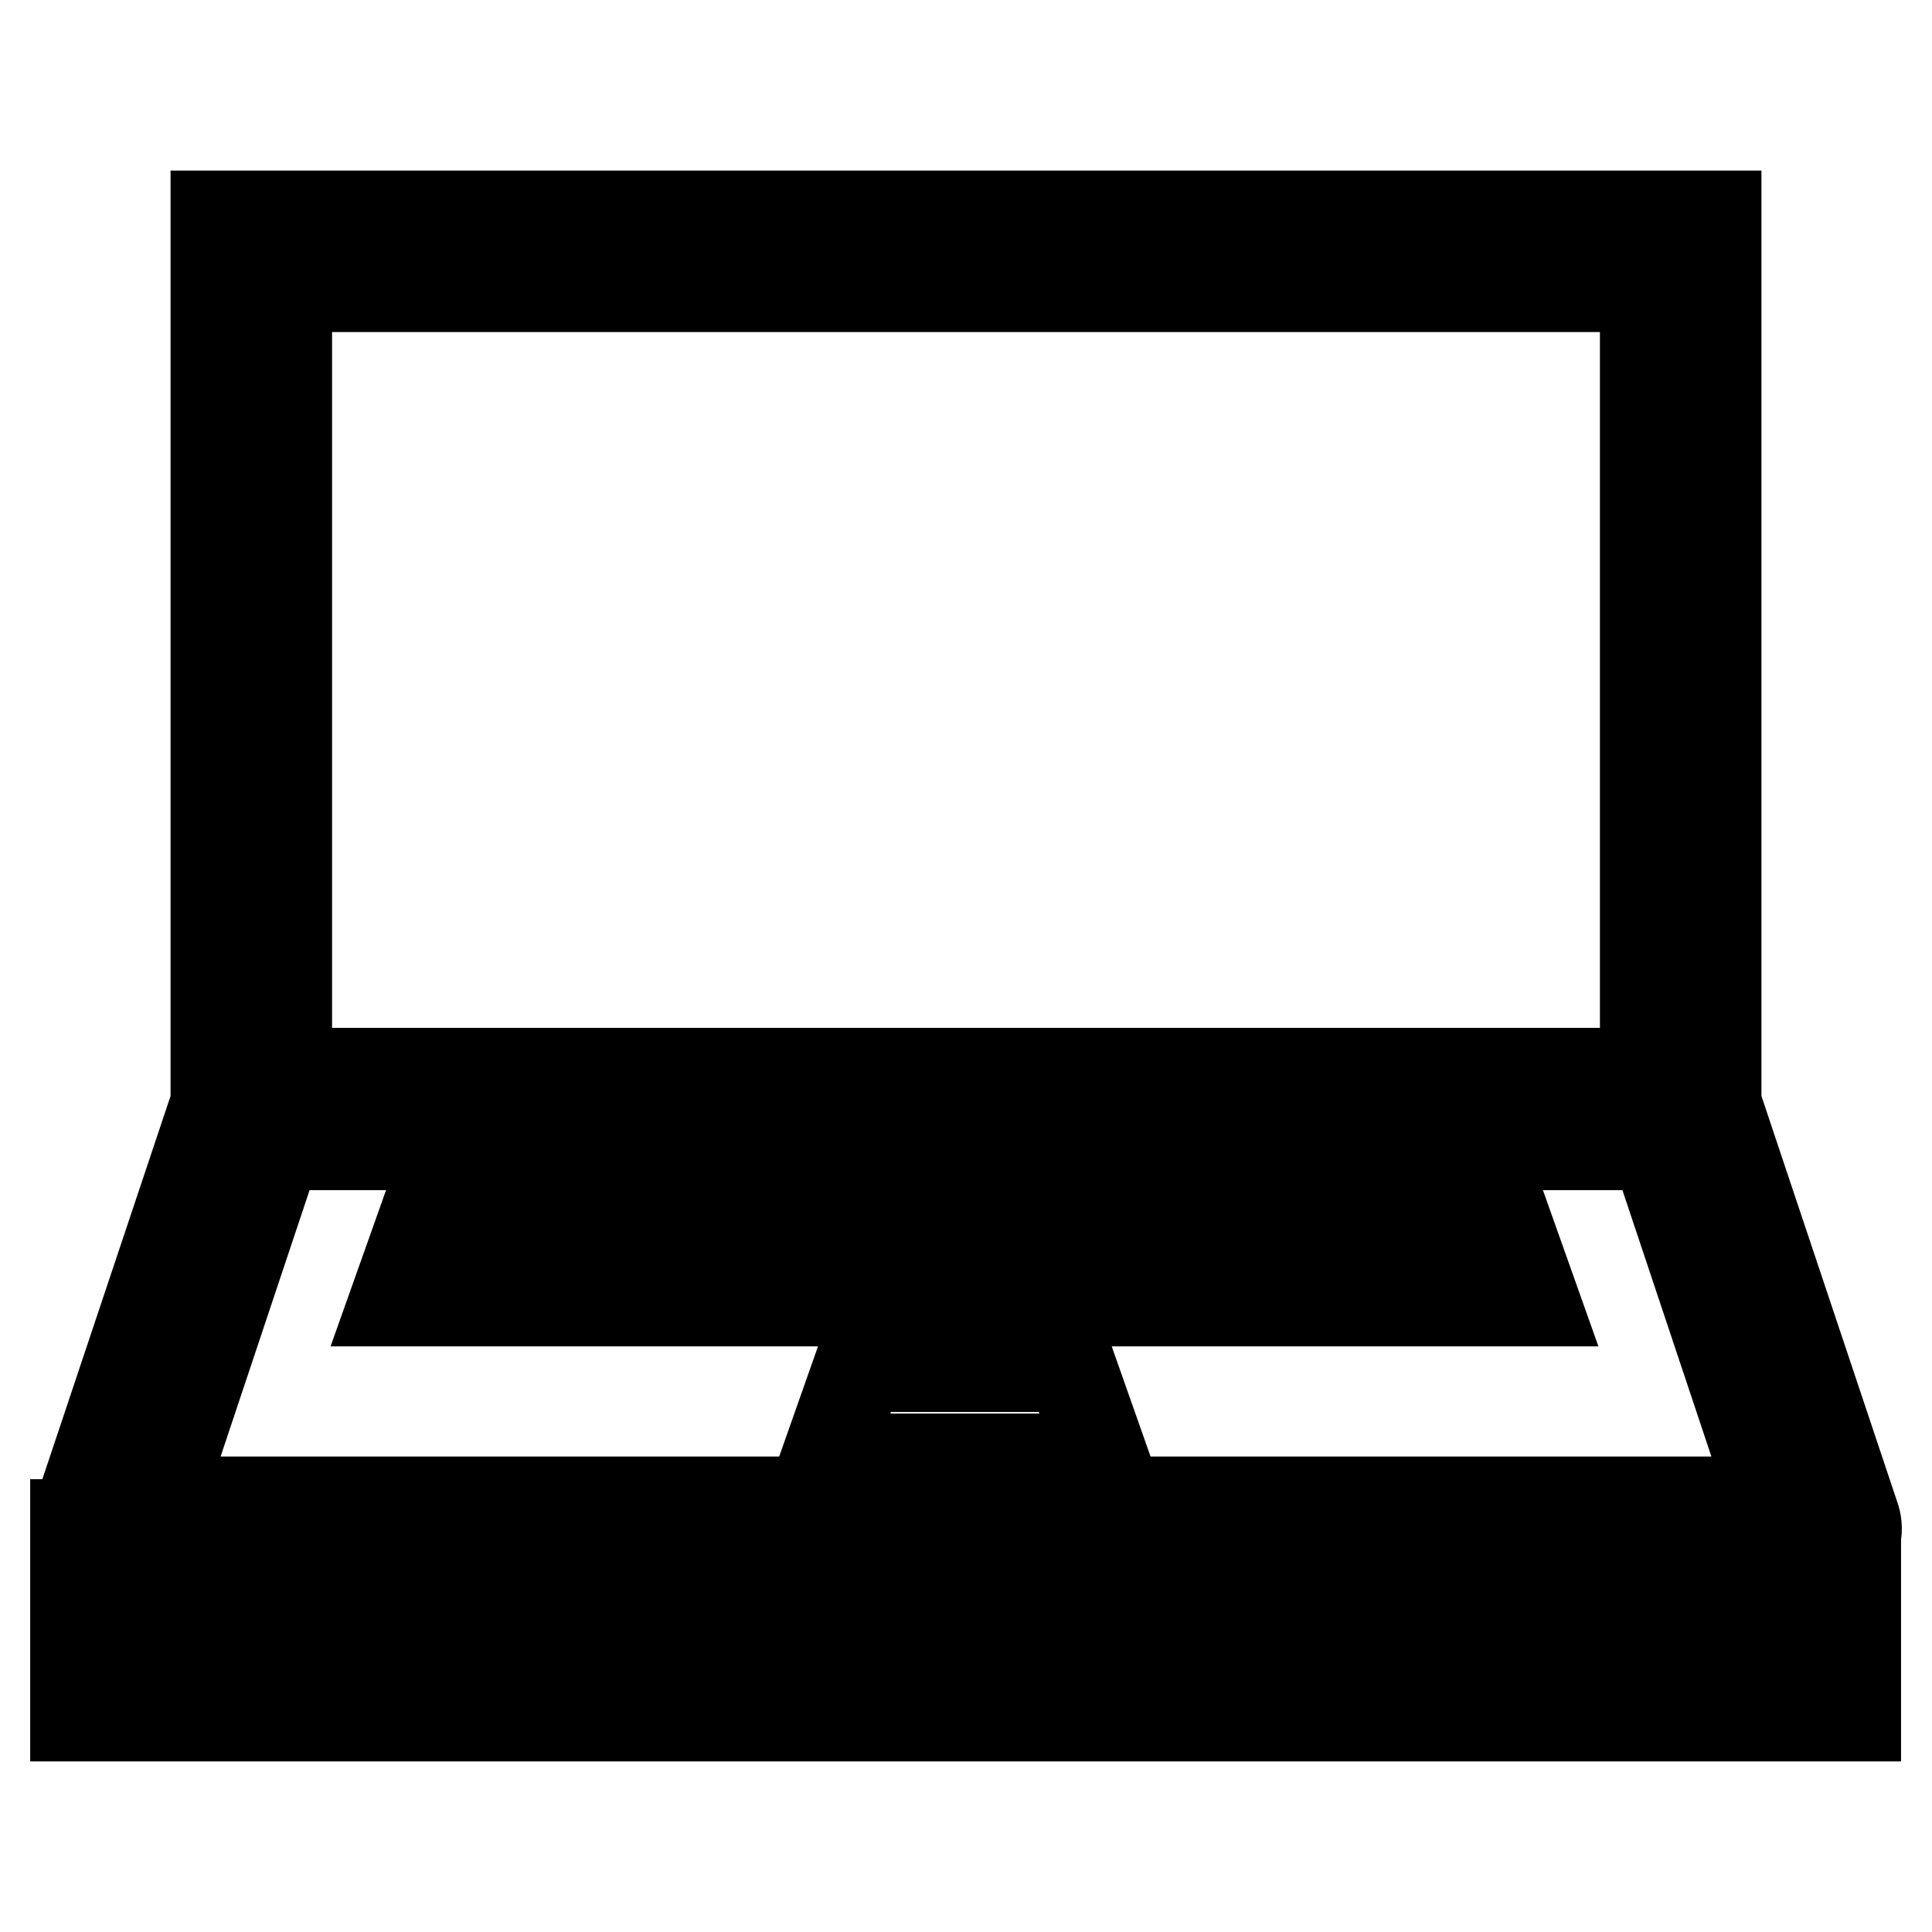 <?xml version="1.0" encoding="utf-8"?>
<!-- Svg Vector Icons : http://www.onlinewebfonts.com/icon -->
<!DOCTYPE svg PUBLIC "-//W3C//DTD SVG 1.1//EN" "http://www.w3.org/Graphics/SVG/1.1/DTD/svg11.dtd">
<svg version="1.1" xmlns="http://www.w3.org/2000/svg" xmlns:xlink="http://www.w3.org/1999/xlink" x="0px" y="0px" viewBox="0 0 256 256" enable-background="new 0 0 256 256" xml:space="preserve">
<g> <path stroke-width="12" fill-opacity="0" stroke="#000000"  d="M245.7,200.9l-18.3-54.7V28.6H28.6v117.6l-18.3,54.7c-0.1,0.4-0.2,0.7-0.2,1.1H10v25.4h235.9v-23.9 C246.1,202.6,246,201.7,245.7,200.9L245.7,200.9z M218,38v104.2h-180V38H218z M36.7,151.7h182.6l15.8,47.3H20.9L36.7,151.7z  M19.5,218v-9.5h217v9.5H19.5z"/> <path stroke-width="12" fill-opacity="0" stroke="#000000"  d="M113.8,181.1l-4.3,12.2h36.7l-4.3-12.2H113.8z M52.3,172.4h11.3l3.2-10.7H56.1L52.3,172.4z M72.3,172.4 h11.3l2.2-10.7H75.1L72.3,172.4z M92.3,172.4h11.3l1.2-10.7H94.1L92.3,172.4z M123.7,161.7H113l-0.8,10.7h11.3L123.7,161.7z  M143.5,172.4l-0.8-10.7H132l0.2,10.7H143.5z M150.9,161.7l1.2,10.7h11.3l-1.8-10.7H150.9z M169.8,161.7l2.2,10.7h11.3l-2.8-10.7 H169.8z M199.5,161.7h-10.7l3.2,10.7h11.3L199.5,161.7z"/></g>
</svg>